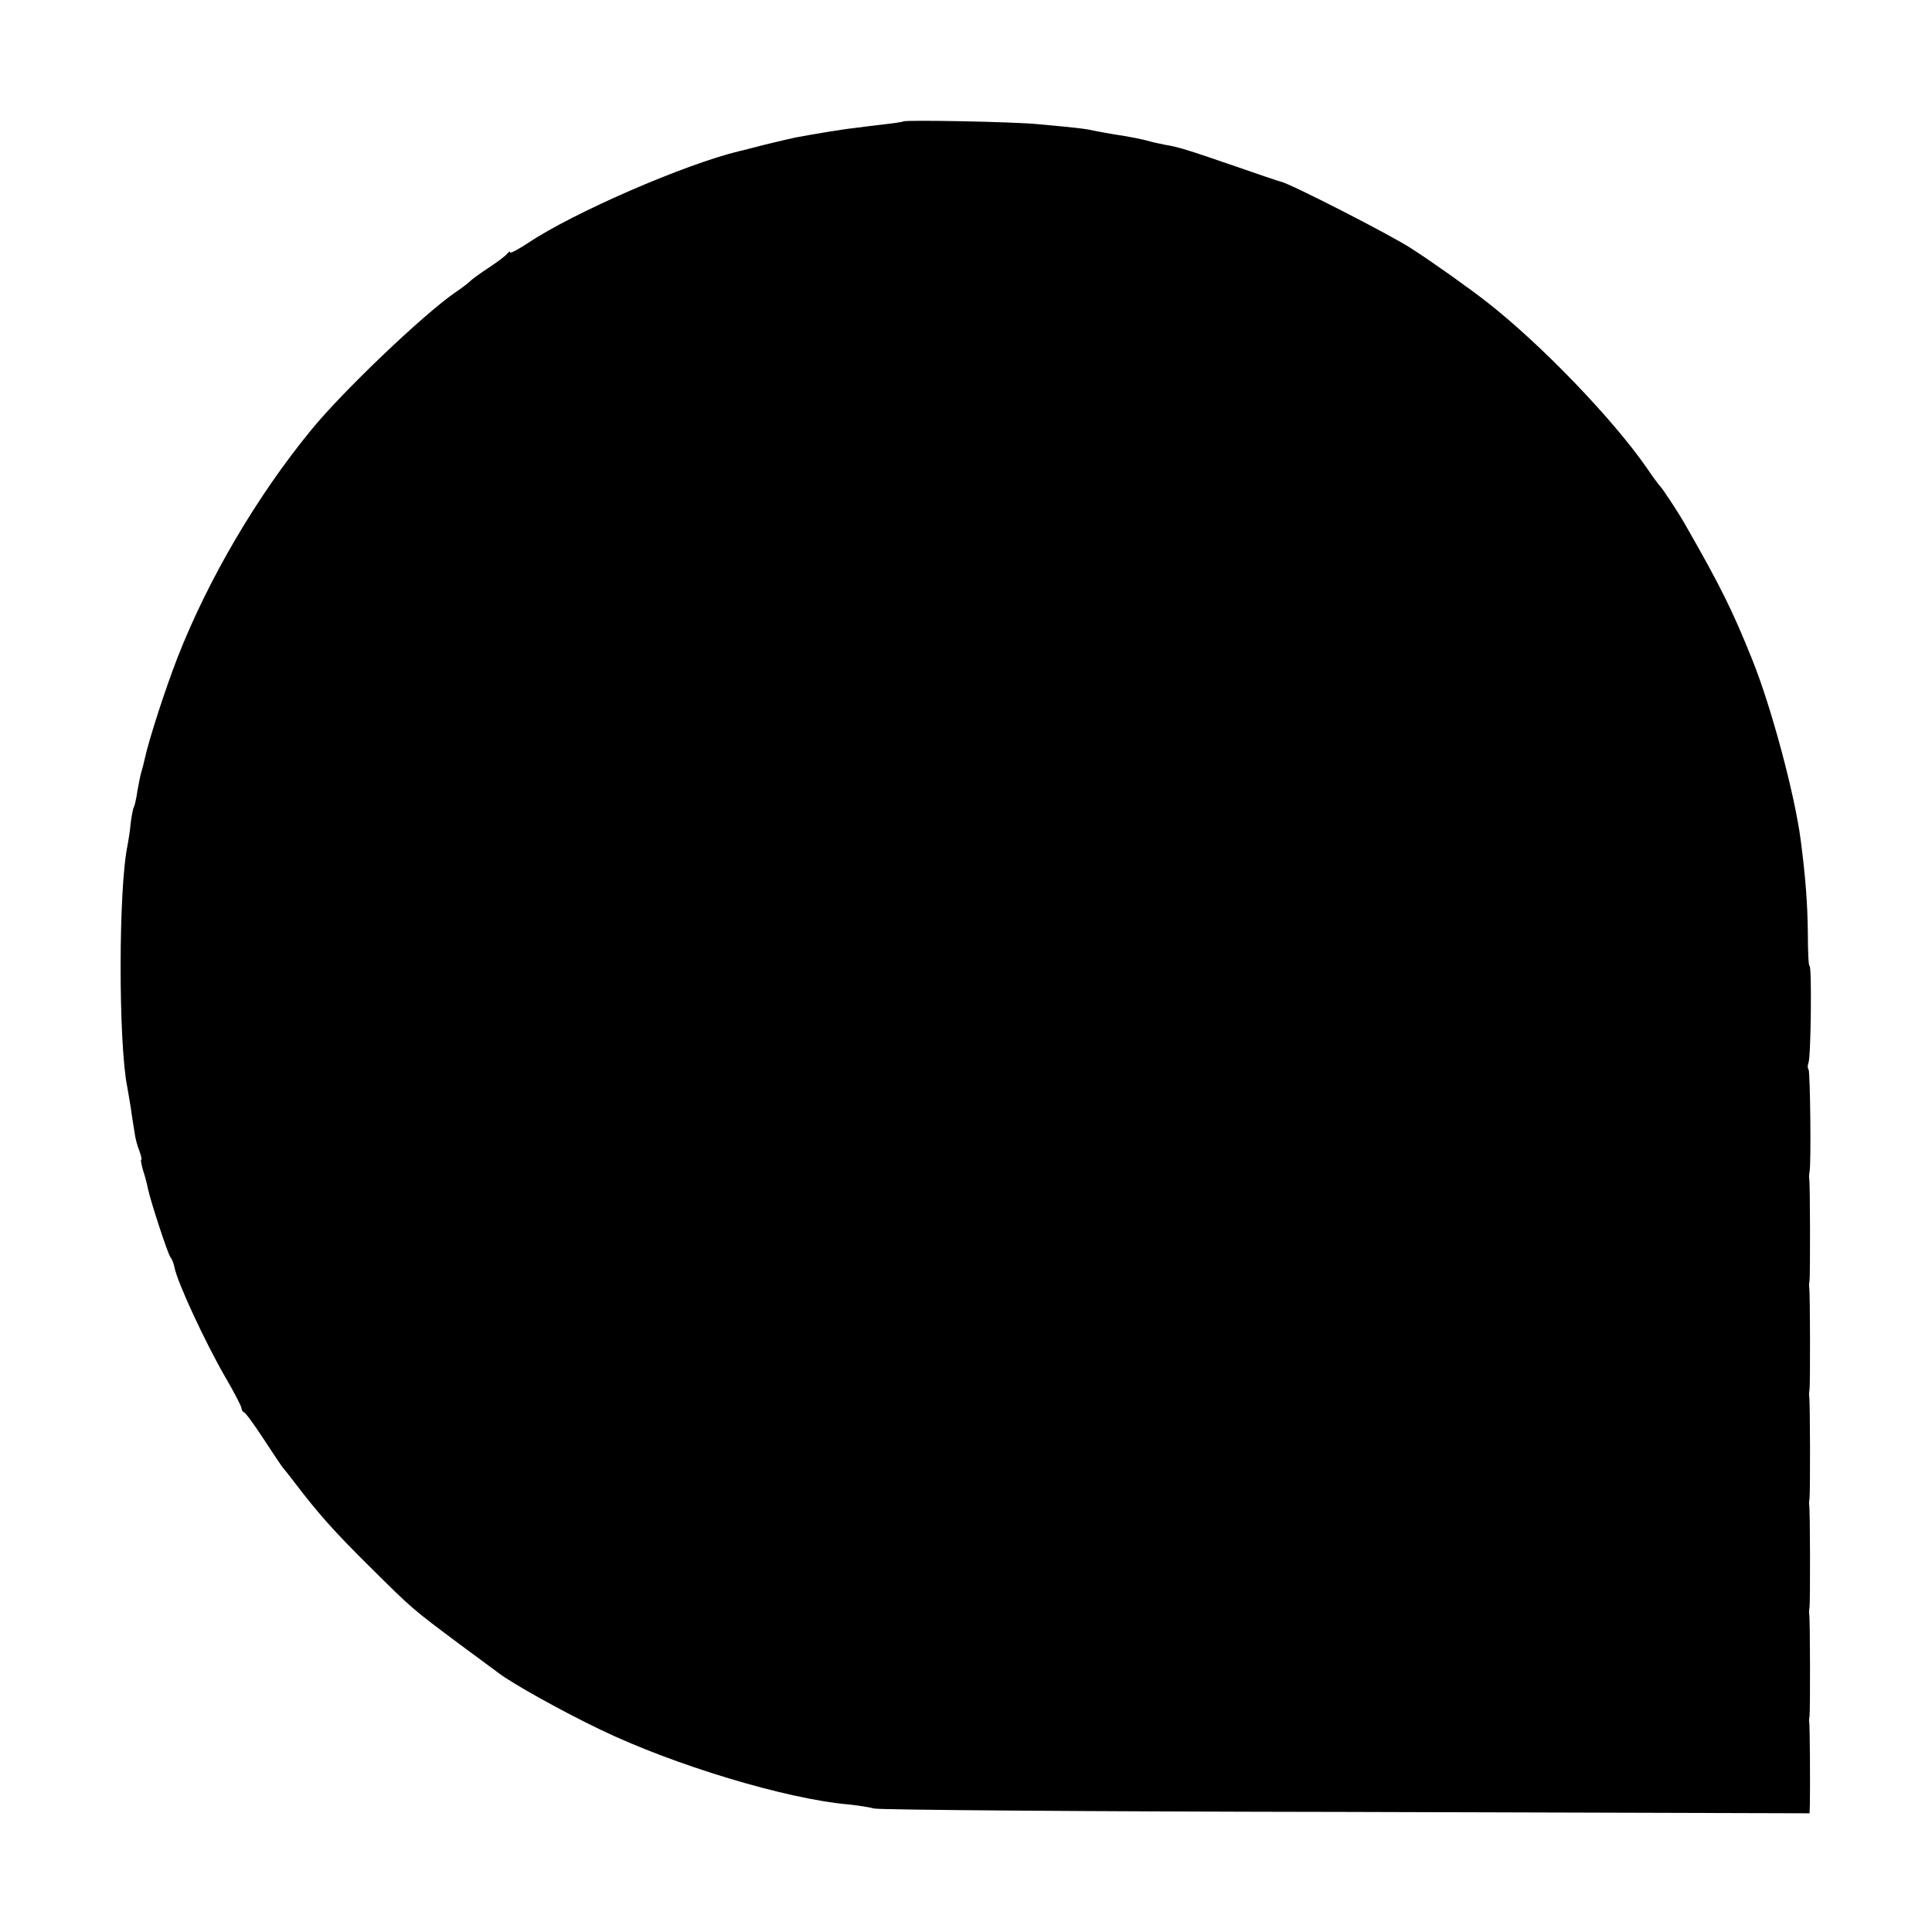 <?xml version="1.0" standalone="no"?>
<!DOCTYPE svg PUBLIC "-//W3C//DTD SVG 20010904//EN"
 "http://www.w3.org/TR/2001/REC-SVG-20010904/DTD/svg10.dtd">
<svg version="1.0" xmlns="http://www.w3.org/2000/svg"
 width="568pt" height="568pt" viewBox="0 0 568 568"
 preserveAspectRatio="xMidYMid meet">
<g transform="translate(0,568) scale(0.1,-0.1)"
fill="#000000" stroke="none">
<path d="M2656 5323 c-1 -1 -24 -5 -52 -8 -27 -3 -67 -8 -89 -11 -38 -4 -121
-18 -175 -28 -14 -3 -54 -12 -90 -21 -36 -9 -69 -18 -75 -19 -160 -38 -489
-181 -622 -270 -29 -19 -53 -32 -53 -28 0 4 -4 2 -8 -3 -4 -6 -27 -23 -52 -40
-25 -16 -49 -34 -55 -39 -5 -6 -26 -22 -47 -36 -95 -66 -330 -290 -423 -404
-160 -195 -303 -439 -393 -669 -37 -95 -85 -244 -97 -300 -2 -10 -6 -26 -9
-35 -3 -9 -8 -35 -12 -57 -3 -22 -8 -43 -10 -47 -3 -4 -7 -26 -10 -50 -2 -24
-7 -52 -9 -63 -27 -128 -27 -580 -1 -710 2 -11 7 -40 11 -65 3 -25 9 -57 11
-72 2 -15 8 -38 14 -52 5 -15 8 -26 5 -26 -2 0 1 -15 6 -32 6 -18 12 -42 14
-53 9 -41 58 -190 66 -201 5 -6 10 -19 12 -30 8 -43 89 -218 149 -322 27 -46
48 -87 48 -92 0 -5 3 -10 7 -12 5 -1 30 -36 57 -77 27 -41 52 -79 57 -85 5 -6
22 -27 37 -47 68 -89 114 -141 218 -244 128 -127 125 -124 264 -228 58 -43
110 -81 115 -85 40 -31 191 -115 300 -167 213 -103 545 -204 730 -220 28 -3
61 -8 75 -12 14 -4 638 -9 1388 -10 l1362 -4 1 26 c1 59 0 236 -2 243 -1 4 0
12 1 17 2 12 2 285 -1 300 -1 6 0 15 1 20 2 12 2 285 -1 300 -1 6 0 15 1 20 2
12 2 285 -1 300 -1 6 0 15 1 20 2 12 2 285 -1 300 -1 6 0 15 1 20 2 12 2 285
-1 300 -1 6 0 15 1 20 5 22 2 296 -3 301 -3 3 -3 12 0 20 7 18 10 284 3 284
-3 0 -5 44 -5 98 -1 87 -7 165 -21 272 -17 132 -86 391 -143 532 -57 142 -92
213 -195 393 -20 36 -69 110 -75 115 -3 3 -22 28 -40 55 -101 145 -309 361
-467 485 -52 41 -166 122 -224 159 -59 39 -360 193 -385 197 -5 1 -64 21 -130
44 -142 49 -171 58 -208 64 -15 3 -35 7 -45 10 -20 6 -65 15 -107 21 -16 3
-41 7 -55 10 -26 6 -47 9 -170 20 -69 7 -389 13 -394 8z"/>
</g>
</svg>
